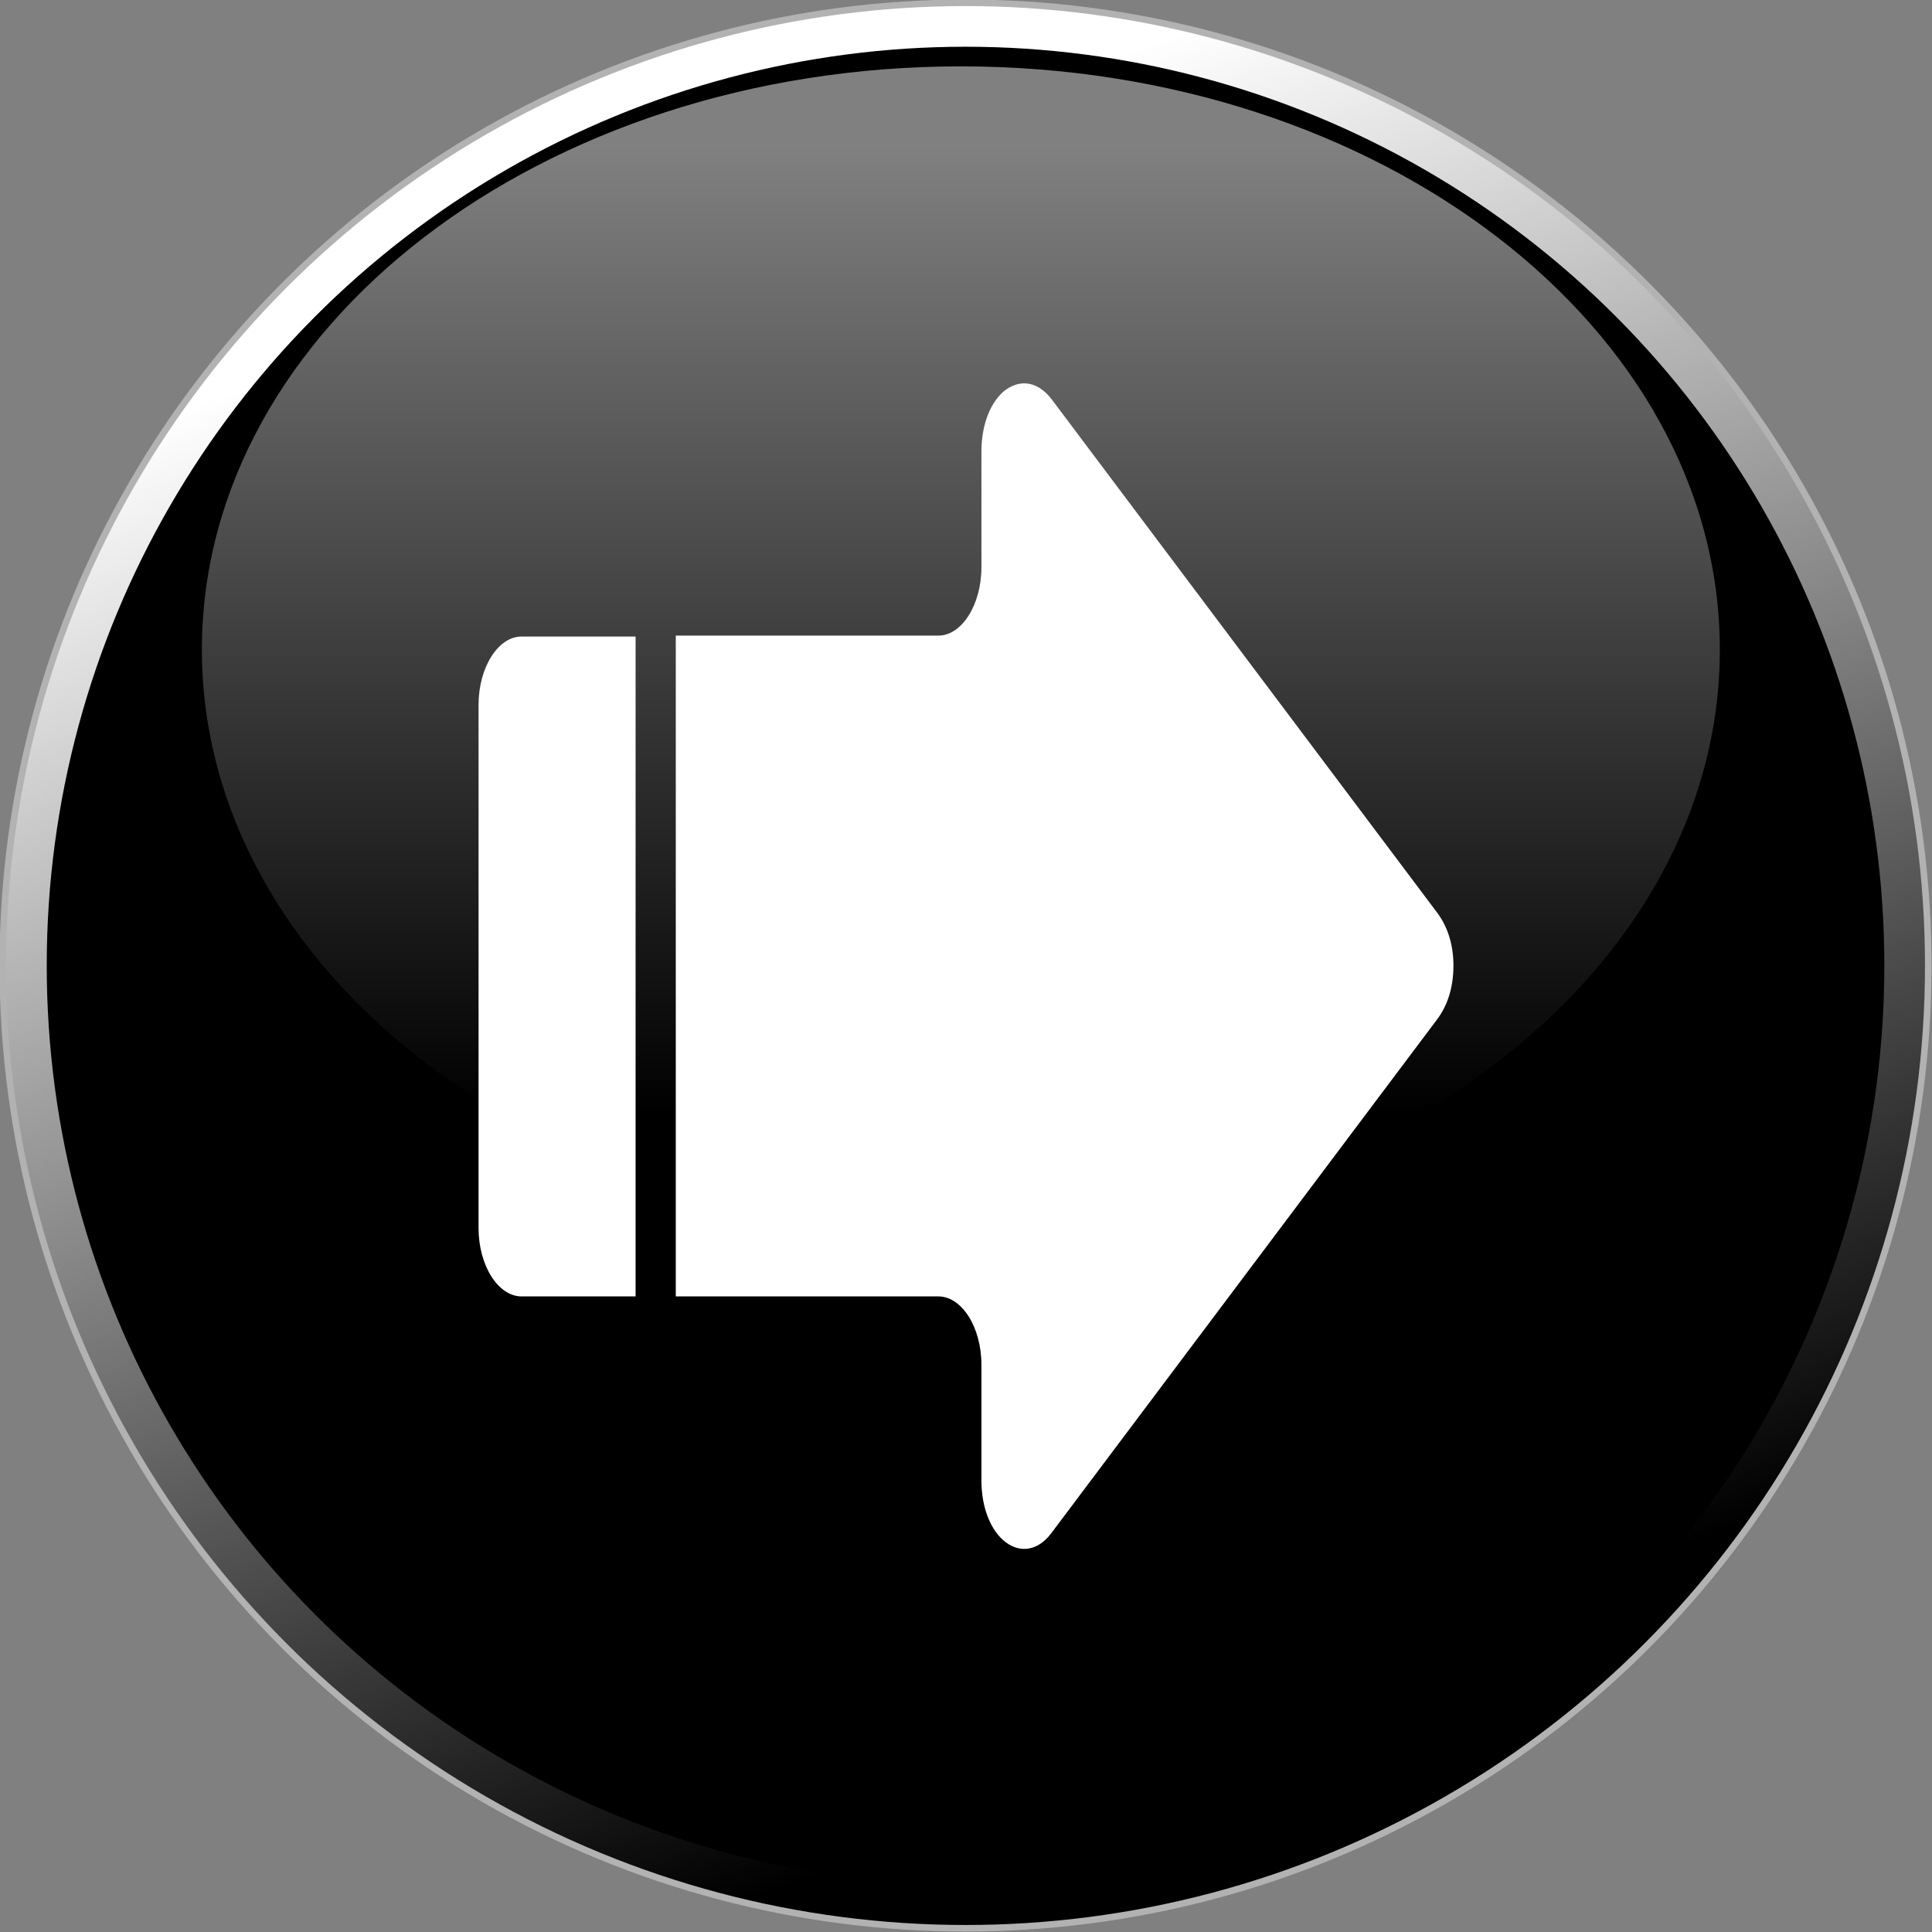<!--?xml version="1.0" encoding="UTF-8" standalone="no"?-->
<!-- Creator: CorelDRAW -->

<svg xmlns:dc="http://purl.org/dc/elements/1.1/" xmlns:cc="http://creativecommons.org/ns#" xmlns:rdf="http://www.w3.org/1999/02/22-rdf-syntax-ns#" xmlns:svg="http://www.w3.org/2000/svg" xmlns="http://www.w3.org/2000/svg" xmlns:xlink="http://www.w3.org/1999/xlink" xmlns:sodipodi="http://sodipodi.sourceforge.net/DTD/sodipodi-0.dtd" xmlns:inkscape="http://www.inkscape.org/namespaces/inkscape" xml:space="preserve" width="24.22mm" height="24.22mm" style="shape-rendering:geometricPrecision; text-rendering:geometricPrecision; image-rendering:optimizeQuality; fill-rule:evenodd; clip-rule:evenodd" viewBox="0 0 2.067 2.067" id="svg2" version="1.1" inkscape:version="0.48.3.1 r9886" sodipodi:docname="200.svg"><rect x="0" y="0" width="2.067" height="2.067" fill="#808080" stroke="none"/><sodipodi:namedview pagecolor="#ffffff" bordercolor="#666666" borderopacity="1" objecttolerance="10" gridtolerance="10" guidetolerance="10" inkscape:pageopacity="0" inkscape:pageshadow="2" inkscape:window-width="1366" inkscape:window-height="705" id="namedview35" showgrid="false" inkscape:zoom="1.9445114" inkscape:cx="75.806278" inkscape:cy="26.193592" inkscape:window-x="-8" inkscape:window-y="-8" inkscape:window-maximized="1" inkscape:current-layer="svg2"></sodipodi:namedview>
 <defs id="defs4"><linearGradient inkscape:collect="always" id="linearGradient3006"><stop style="stop-color:#ffffff;stop-opacity:1" offset="0" id="stop3008"></stop><stop style="stop-color: rgb(0, 0, 0); stop-opacity: 1;" offset="1" id="stop3010"></stop></linearGradient>
  <style type="text/css" id="style6">
   
    .str0 {stroke:#B2B2B2;stroke-width:0.007}
    .fil3 {fill:white}
    .fil2 {fill:#E7020C}
    .fil0 {fill:url(#id2)}
    .fil1 {fill:url(#id3)}
   
  </style>
   <mask id="id0">
  <linearGradient id="id1" gradientUnits="userSpaceOnUse" x1="1.028" y1="0.071" x2="1.028" y2="1.32">
   <stop offset="0" style="stop-opacity:1; stop-color:white" id="stop10"></stop>
   <stop offset="1" style="stop-opacity:0; stop-color:white" id="stop12"></stop>
  </linearGradient>
    <rect style="fill:url(#id1)" x="0.212" y="0.068" width="1.631" height="1.255" id="rect14"></rect>
   </mask>
  <linearGradient id="id2" gradientUnits="userSpaceOnUse" x1="1.033" y1="0.22" x2="1.033" y2="1.847">
   <stop offset="0" style="stop-color:black" id="stop17"></stop>
   <stop offset="1" style="stop-color:white" id="stop19"></stop>
  </linearGradient>
  <linearGradient id="id3" gradientUnits="userSpaceOnUse" xlink:href="#id2" x1="1.335" y1="1.828" x2="0.732" y2="0.238">
  </linearGradient>
 <linearGradient inkscape:collect="always" xlink:href="#id2" id="linearGradient3014" gradientUnits="userSpaceOnUse" x1="1.033" y1="0.22" x2="1.033" y2="1.847"></linearGradient>
  
  
  
  
  
  
 <linearGradient inkscape:collect="always" xlink:href="#id1" id="linearGradient3773" gradientUnits="userSpaceOnUse" x1="1.028" y1="0.071" x2="1.028" y2="1.32"></linearGradient><linearGradient inkscape:collect="always" xlink:href="#linearGradient3006" id="linearGradient3012" x1="1.029" y1="0.162" x2="1.029" y2="1.191" gradientUnits="userSpaceOnUse"></linearGradient></defs>
 <circle sodipodi:ry="1.01677" sodipodi:rx="1.01677" sodipodi:cy="1.03345" sodipodi:cx="1.03345" style="fill:url(#linearGradient3014);stroke:#b2b2b2;stroke-width:0.007" id="circle24" r="1.017" cy="1.033" cx="1.033" class="fil0 str0"></circle><circle sodipodi:ry="1.0302" sodipodi:rx="1.0302" sodipodi:cy="1.03345" sodipodi:cx="1.03345" style="fill:url(#id3);stroke:#b2b2b2;stroke-width:0.007" id="circle26" r="1.03" cy="1.033" cx="1.033" class="fil1 str0"></circle><g id="dark" inkscape:label="#g3023" style="fill: rgb(0, 0, 0);"><circle class="fil2" cx="1.033" cy="1.033" r="0.983" id="circle28" sodipodi:cx="1.03345" sodipodi:cy="1.03345" sodipodi:rx="0.98270798" sodipodi:ry="0.98270798" style="fill: rgb(0, 0, 0);"></circle></g><g id="hmigradengt" inkscape:label="#g3781" style="fill:url(#linearGradient3012);fill-opacity:1"><g id="g3014"><path inkscape:connector-curvature="0" mask="none" id="path30" d="m 1.028,0.071 c 0.449,0 0.812,0.28 0.812,0.624 0,0.345 -0.364,0.624 -0.812,0.624 -0.449,0 -0.812,-0.28 -0.812,-0.624 0,-0.345 0.364,-0.624 0.812,-0.624 z" style="opacity:0.5;fill:url(#linearGradient3012);fill-opacity:1" class="fil3"></path></g></g>
  <linearGradient y2="1.32" x2="1.028" y1="0.071" x1="1.028" gradientUnits="userSpaceOnUse" id="linearGradient3775">
   <stop id="stop3777" style="stop-opacity:1; stop-color:white" offset="0"></stop>
   <stop id="stop3779" style="stop-opacity:0; stop-color:white" offset="1"></stop>
  </linearGradient>
    
   <g id="shape" inkscape:label="#g3026"><g id="_170245552">
   <path id="_170247520" class="fil3" d="m 0.558,1.387 0.122,0 0,-0.706 -0.122,0 c -0.025,0 -0.046,0.033 -0.046,0.073 l 0,0.56 c 0,0.04 0.021,0.073 0.046,0.073 z" inkscape:connector-curvature="0" style="fill:#ffffff"></path>
   <path id="_170245672" class="fil3" d="m 0.723,1.387 0.281,0 c 0.025,0 0.046,0.033 0.046,0.073 l 0,0.124 c 0,0.029 0.01,0.054 0.026,0.066 0.016,0.012 0.035,0.009 0.049,-0.01 L 1.538,1.09 C 1.549,1.075 1.555,1.056 1.555,1.033 1.555,1.011 1.549,0.992 1.538,0.977 L 1.125,0.427 C 1.111,0.409 1.093,0.405 1.076,0.417 1.06,0.429 1.05,0.454 1.05,0.483 l 0,0.124 c 0,0.04 -0.021,0.073 -0.046,0.073 l -0.281,0 0,0.706 z" inkscape:connector-curvature="0" style="fill:#ffffff"></path>
  </g></g>
</svg>